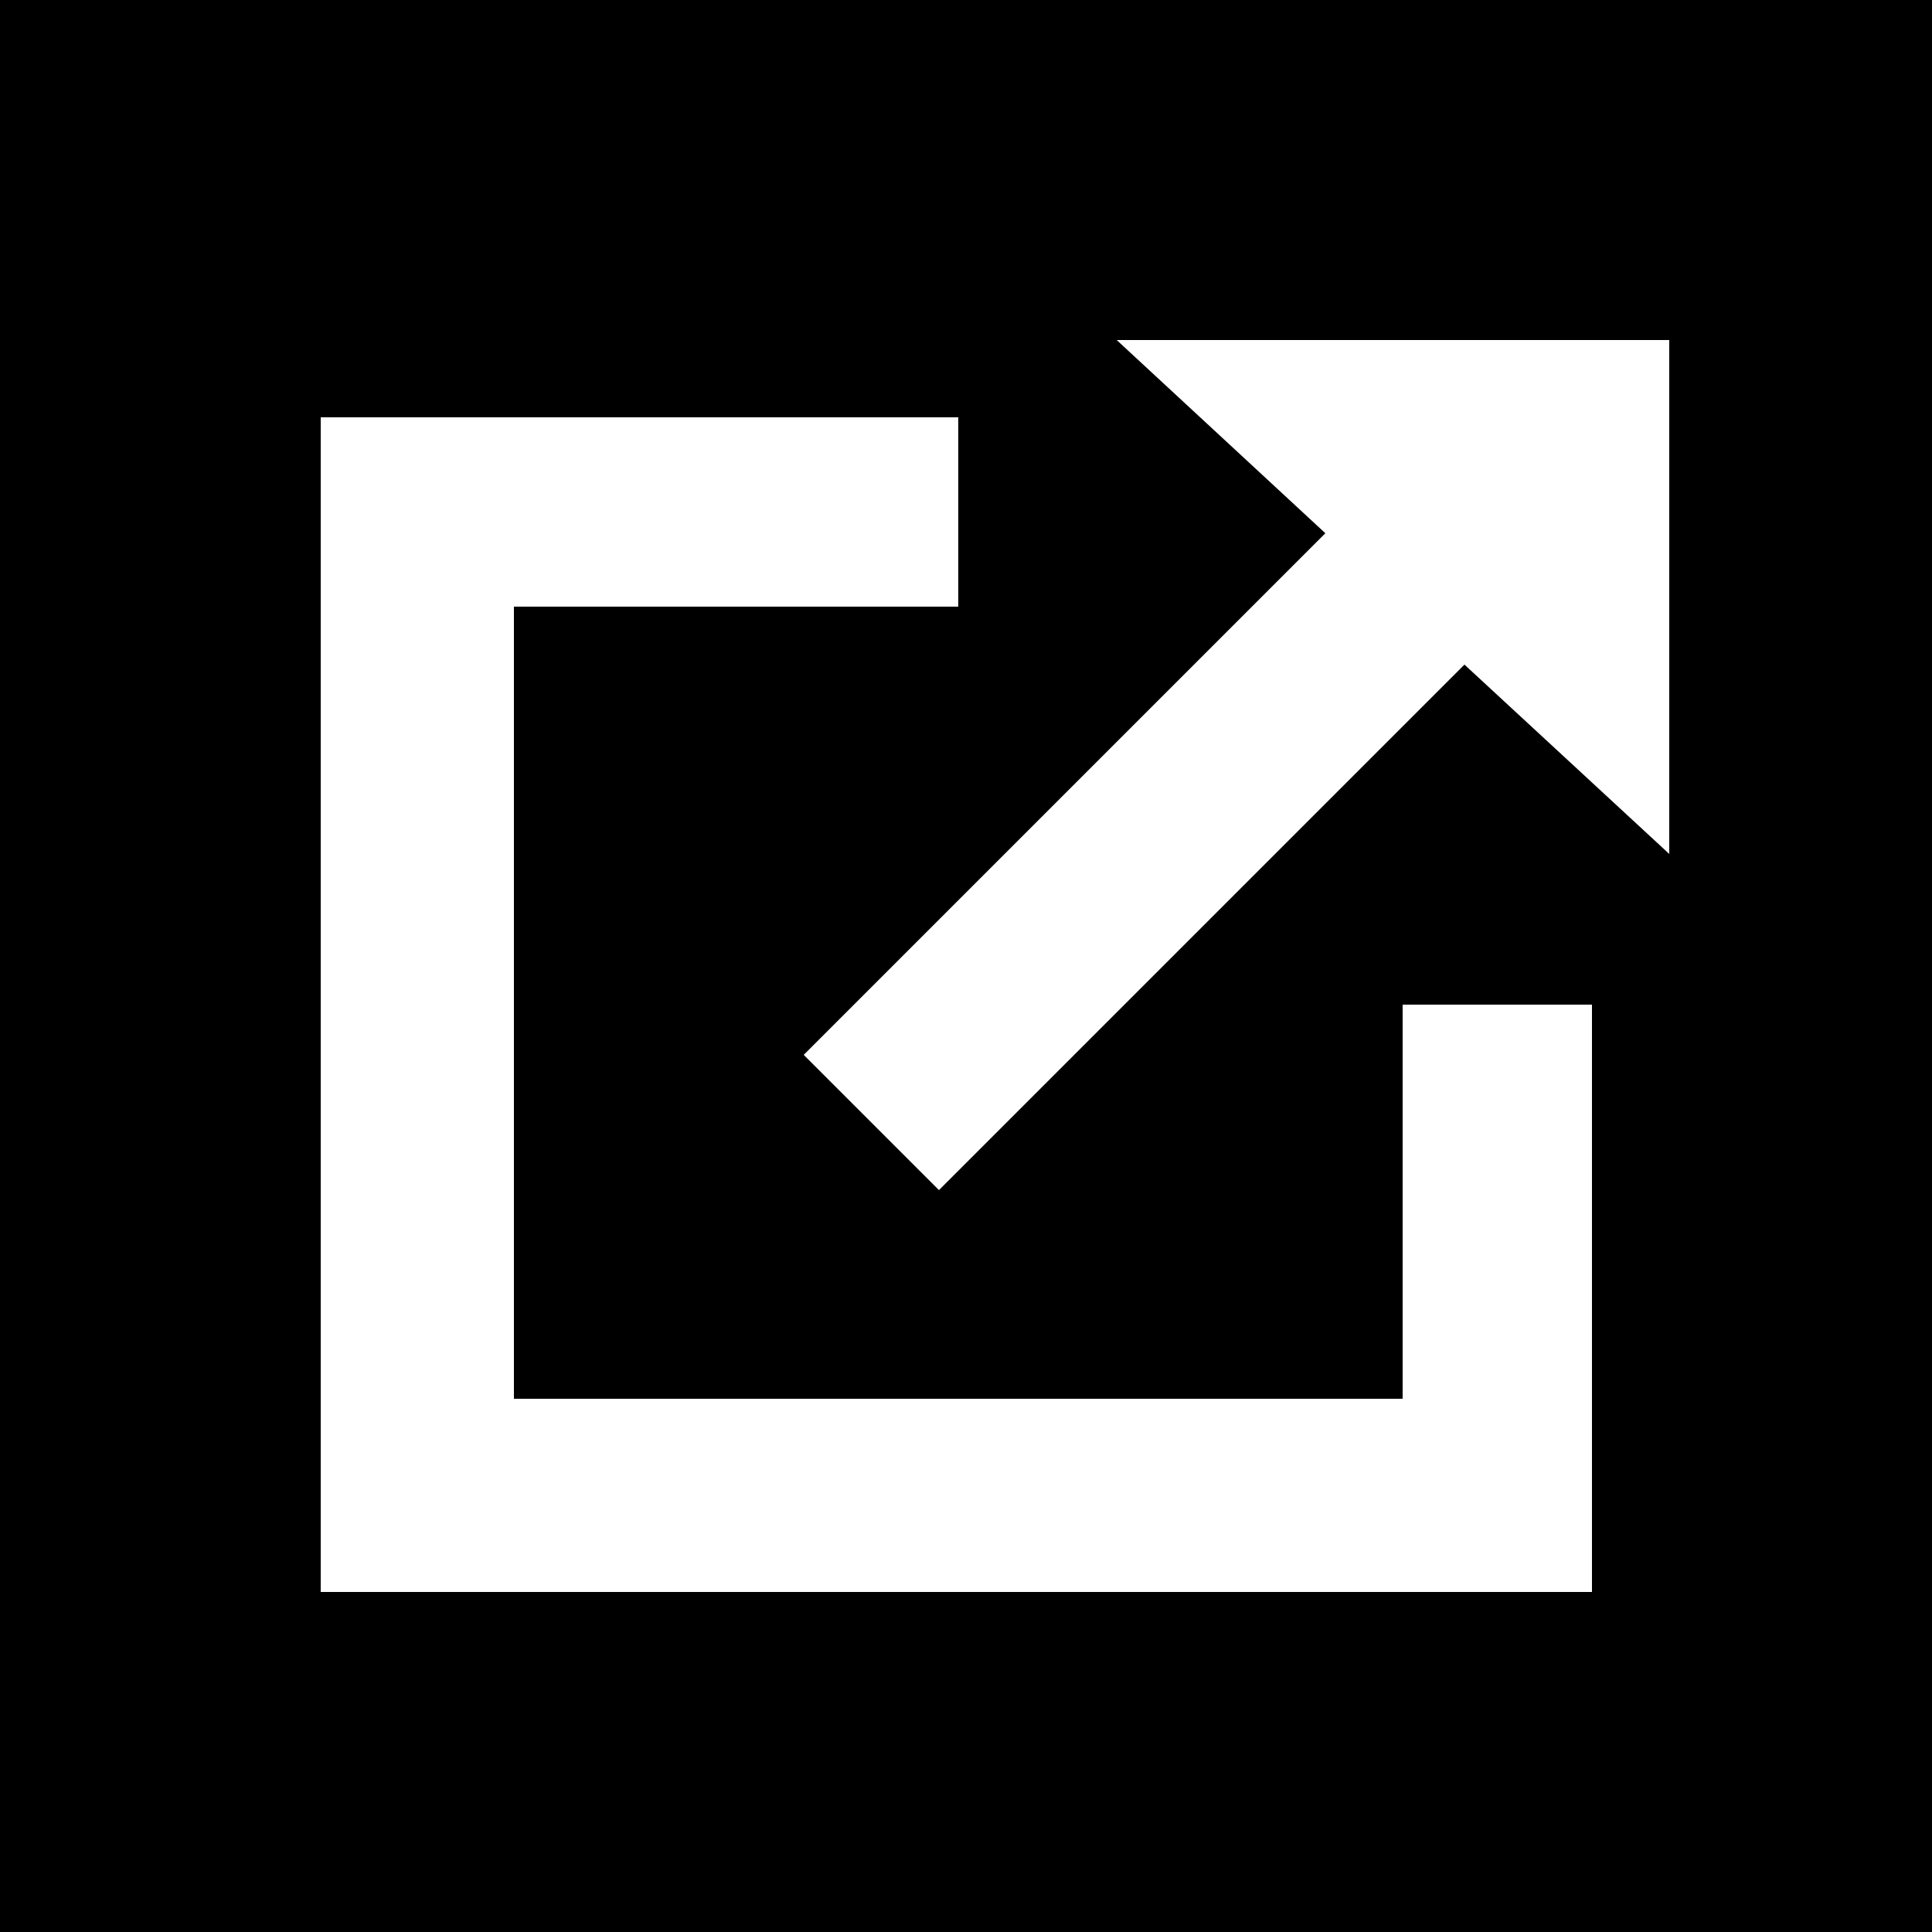 <?xml version="1.0" encoding="utf-8"?>
<!-- Generator: Adobe Illustrator 18.0.0, SVG Export Plug-In . SVG Version: 6.00 Build 0)  -->
<!DOCTYPE svg PUBLIC "-//W3C//DTD SVG 1.1//EN" "http://www.w3.org/Graphics/SVG/1.1/DTD/svg11.dtd">
<svg version="1.1" id="Layer_1" xmlns="http://www.w3.org/2000/svg" xmlns:xlink="http://www.w3.org/1999/xlink" x="0px" y="0px"
	 viewBox="0 0 50 50" enable-background="new 0 0 50 50" xml:space="preserve">
<rect width="50" height="50"/>
<g>
	<polygon fill="#FFFFFF" points="36.3,36.2 13.3,36.2 13.3,15.7 24.8,15.7 24.8,10.8 8.3,10.8 8.3,41.2 41.2,41.2 41.2,26 36.3,26 	
		"/>
	<polygon fill="#FFFFFF" points="28.9,8.8 34.3,13.8 20.8,27.3 24.3,30.8 37.9,17.2 43.2,22.1 43.2,8.8 	"/>
</g>
</svg>

